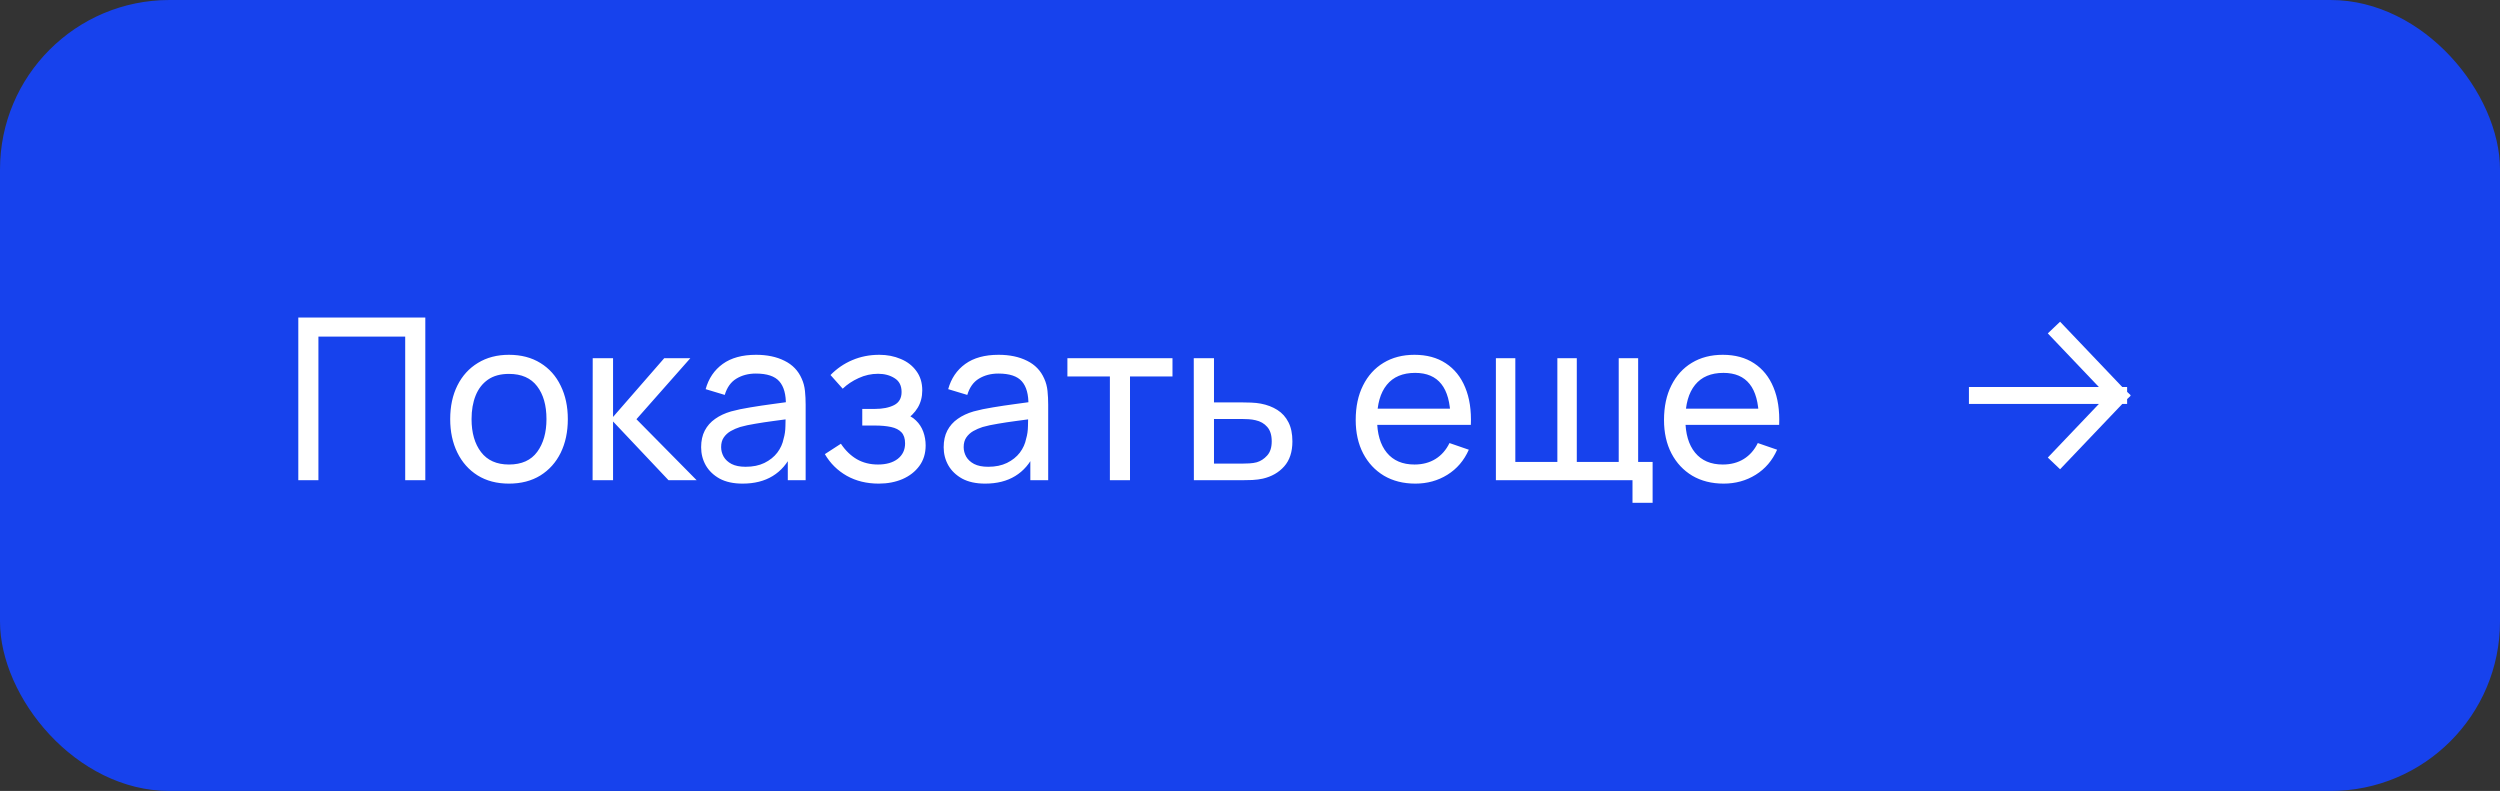 <?xml version="1.0" encoding="UTF-8"?> <svg xmlns="http://www.w3.org/2000/svg" width="177" height="56" viewBox="0 0 177 56" fill="none"><rect x="0" y="0" width="177" height="56" fill="#333333" stroke="none"/><rect width="177" height="56" rx="12" fill="#1742ED"></rect><path d="M21.12 34V22.48H30.112V34H28.688V23.832H22.544V34H21.12ZM36.034 34.24C35.176 34.24 34.434 34.045 33.81 33.656C33.192 33.267 32.714 32.728 32.378 32.04C32.042 31.352 31.874 30.563 31.874 29.672C31.874 28.765 32.045 27.971 32.386 27.288C32.728 26.605 33.21 26.075 33.834 25.696C34.458 25.312 35.192 25.12 36.034 25.12C36.898 25.12 37.642 25.315 38.266 25.704C38.89 26.088 39.368 26.624 39.698 27.312C40.034 27.995 40.202 28.781 40.202 29.672C40.202 30.573 40.034 31.368 39.698 32.056C39.362 32.739 38.882 33.275 38.258 33.664C37.634 34.048 36.893 34.24 36.034 34.24ZM36.034 32.888C36.93 32.888 37.597 32.589 38.034 31.992C38.472 31.395 38.69 30.621 38.69 29.672C38.69 28.696 38.469 27.92 38.026 27.344C37.584 26.763 36.92 26.472 36.034 26.472C35.432 26.472 34.936 26.608 34.546 26.88C34.157 27.152 33.866 27.528 33.674 28.008C33.482 28.488 33.386 29.043 33.386 29.672C33.386 30.643 33.61 31.421 34.058 32.008C34.506 32.595 35.165 32.888 36.034 32.888ZM41.956 34L41.964 25.36H43.404V29.52L47.028 25.36H48.876L45.06 29.68L49.324 34H47.332L43.404 29.84V34H41.956ZM52.576 34.24C51.931 34.24 51.389 34.123 50.952 33.888C50.52 33.648 50.192 33.333 49.968 32.944C49.749 32.555 49.64 32.128 49.64 31.664C49.64 31.211 49.725 30.819 49.896 30.488C50.072 30.152 50.317 29.875 50.632 29.656C50.947 29.432 51.323 29.256 51.76 29.128C52.171 29.016 52.629 28.92 53.136 28.84C53.648 28.755 54.165 28.677 54.688 28.608C55.211 28.539 55.699 28.472 56.152 28.408L55.64 28.704C55.656 27.936 55.501 27.368 55.176 27C54.856 26.632 54.301 26.448 53.512 26.448C52.989 26.448 52.531 26.568 52.136 26.808C51.747 27.043 51.472 27.427 51.312 27.96L49.96 27.552C50.168 26.795 50.571 26.2 51.168 25.768C51.765 25.336 52.552 25.12 53.528 25.12C54.312 25.12 54.984 25.261 55.544 25.544C56.109 25.821 56.515 26.243 56.76 26.808C56.883 27.075 56.96 27.365 56.992 27.68C57.024 27.989 57.04 28.315 57.04 28.656V34H55.776V31.928L56.072 32.12C55.747 32.819 55.291 33.347 54.704 33.704C54.123 34.061 53.413 34.24 52.576 34.24ZM52.792 33.048C53.304 33.048 53.747 32.957 54.12 32.776C54.499 32.589 54.803 32.347 55.032 32.048C55.261 31.744 55.411 31.413 55.48 31.056C55.56 30.789 55.603 30.493 55.608 30.168C55.619 29.837 55.624 29.584 55.624 29.408L56.12 29.624C55.656 29.688 55.2 29.749 54.752 29.808C54.304 29.867 53.88 29.931 53.48 30C53.08 30.064 52.72 30.141 52.4 30.232C52.165 30.307 51.944 30.403 51.736 30.52C51.533 30.637 51.368 30.789 51.24 30.976C51.117 31.157 51.056 31.384 51.056 31.656C51.056 31.891 51.115 32.115 51.232 32.328C51.355 32.541 51.541 32.715 51.792 32.848C52.048 32.981 52.381 33.048 52.792 33.048ZM62.216 34.24C61.363 34.24 60.608 34.056 59.952 33.688C59.296 33.315 58.779 32.803 58.4 32.152L59.536 31.416C59.851 31.891 60.227 32.256 60.664 32.512C61.101 32.763 61.6 32.888 62.16 32.888C62.747 32.888 63.213 32.755 63.56 32.488C63.907 32.216 64.08 31.851 64.08 31.392C64.08 31.051 63.995 30.789 63.824 30.608C63.653 30.427 63.408 30.301 63.088 30.232C62.768 30.163 62.387 30.128 61.944 30.128H61.048V28.952H61.936C62.496 28.952 62.952 28.861 63.304 28.68C63.656 28.499 63.832 28.189 63.832 27.752C63.832 27.304 63.667 26.979 63.336 26.776C63.011 26.568 62.621 26.464 62.168 26.464C61.688 26.464 61.229 26.565 60.792 26.768C60.355 26.965 59.979 27.216 59.664 27.52L58.8 26.552C59.248 26.093 59.763 25.741 60.344 25.496C60.931 25.245 61.568 25.12 62.256 25.12C62.811 25.12 63.317 25.219 63.776 25.416C64.24 25.608 64.608 25.893 64.88 26.272C65.157 26.645 65.296 27.101 65.296 27.64C65.296 28.099 65.189 28.507 64.976 28.864C64.763 29.221 64.448 29.533 64.032 29.8L63.976 29.296C64.328 29.381 64.619 29.539 64.848 29.768C65.083 29.992 65.256 30.259 65.368 30.568C65.48 30.877 65.536 31.2 65.536 31.536C65.536 32.101 65.387 32.587 65.088 32.992C64.795 33.392 64.397 33.701 63.896 33.92C63.395 34.133 62.835 34.24 62.216 34.24ZM69.748 34.24C69.103 34.24 68.561 34.123 68.124 33.888C67.692 33.648 67.364 33.333 67.14 32.944C66.921 32.555 66.812 32.128 66.812 31.664C66.812 31.211 66.897 30.819 67.068 30.488C67.244 30.152 67.489 29.875 67.804 29.656C68.118 29.432 68.495 29.256 68.932 29.128C69.343 29.016 69.801 28.92 70.308 28.84C70.82 28.755 71.337 28.677 71.86 28.608C72.382 28.539 72.871 28.472 73.324 28.408L72.812 28.704C72.828 27.936 72.673 27.368 72.348 27C72.028 26.632 71.473 26.448 70.684 26.448C70.161 26.448 69.703 26.568 69.308 26.808C68.918 27.043 68.644 27.427 68.484 27.96L67.132 27.552C67.34 26.795 67.743 26.2 68.34 25.768C68.937 25.336 69.724 25.12 70.7 25.12C71.484 25.12 72.156 25.261 72.716 25.544C73.281 25.821 73.686 26.243 73.932 26.808C74.055 27.075 74.132 27.365 74.164 27.68C74.196 27.989 74.212 28.315 74.212 28.656V34H72.948V31.928L73.244 32.12C72.918 32.819 72.463 33.347 71.876 33.704C71.294 34.061 70.585 34.24 69.748 34.24ZM69.964 33.048C70.476 33.048 70.918 32.957 71.292 32.776C71.671 32.589 71.975 32.347 72.204 32.048C72.433 31.744 72.582 31.413 72.652 31.056C72.732 30.789 72.775 30.493 72.78 30.168C72.79 29.837 72.796 29.584 72.796 29.408L73.292 29.624C72.828 29.688 72.372 29.749 71.924 29.808C71.476 29.867 71.052 29.931 70.652 30C70.252 30.064 69.892 30.141 69.572 30.232C69.337 30.307 69.116 30.403 68.908 30.52C68.705 30.637 68.54 30.789 68.412 30.976C68.289 31.157 68.228 31.384 68.228 31.656C68.228 31.891 68.287 32.115 68.404 32.328C68.526 32.541 68.713 32.715 68.964 32.848C69.22 32.981 69.553 33.048 69.964 33.048ZM78.58 34V26.656H75.572V25.36H83.012V26.656H80.004V34H78.58ZM84.526 34L84.518 25.36H85.95V28.488H87.814C88.065 28.488 88.321 28.493 88.582 28.504C88.844 28.515 89.07 28.539 89.262 28.576C89.71 28.661 90.102 28.811 90.438 29.024C90.774 29.237 91.036 29.528 91.222 29.896C91.409 30.259 91.502 30.709 91.502 31.248C91.502 31.995 91.308 32.587 90.918 33.024C90.534 33.456 90.03 33.744 89.406 33.888C89.193 33.936 88.948 33.968 88.67 33.984C88.398 33.995 88.14 34 87.894 34H84.526ZM85.95 32.824H87.918C88.078 32.824 88.257 32.819 88.454 32.808C88.652 32.797 88.828 32.771 88.982 32.728C89.254 32.648 89.497 32.491 89.71 32.256C89.929 32.021 90.038 31.685 90.038 31.248C90.038 30.805 89.932 30.464 89.718 30.224C89.51 29.984 89.236 29.827 88.894 29.752C88.74 29.715 88.577 29.691 88.406 29.68C88.236 29.669 88.073 29.664 87.918 29.664H85.95V32.824ZM100.208 34.24C99.36 34.24 98.618 34.053 97.984 33.68C97.354 33.301 96.864 32.776 96.512 32.104C96.16 31.427 95.984 30.637 95.984 29.736C95.984 28.792 96.157 27.976 96.504 27.288C96.85 26.595 97.333 26.061 97.952 25.688C98.576 25.309 99.306 25.12 100.144 25.12C101.013 25.12 101.752 25.32 102.36 25.72C102.973 26.12 103.432 26.691 103.736 27.432C104.045 28.173 104.178 29.056 104.136 30.08H102.696V29.568C102.68 28.507 102.464 27.715 102.048 27.192C101.632 26.664 101.013 26.4 100.192 26.4C99.312 26.4 98.642 26.683 98.184 27.248C97.725 27.813 97.496 28.624 97.496 29.68C97.496 30.699 97.725 31.488 98.184 32.048C98.642 32.608 99.296 32.888 100.144 32.888C100.714 32.888 101.21 32.757 101.632 32.496C102.053 32.235 102.384 31.859 102.624 31.368L103.992 31.84C103.656 32.603 103.149 33.195 102.472 33.616C101.8 34.032 101.045 34.24 100.208 34.24ZM97.016 30.08V28.936H103.4V30.08H97.016ZM115.581 35.6V34H105.909V25.36H107.285V32.704H110.261V25.36H111.637V32.704H114.605V25.36H115.981V32.704H117.005V35.6H115.581ZM122.036 34.24C121.188 34.24 120.447 34.053 119.812 33.68C119.183 33.301 118.692 32.776 118.34 32.104C117.988 31.427 117.812 30.637 117.812 29.736C117.812 28.792 117.985 27.976 118.332 27.288C118.679 26.595 119.161 26.061 119.78 25.688C120.404 25.309 121.135 25.12 121.972 25.12C122.841 25.12 123.58 25.32 124.188 25.72C124.801 26.12 125.26 26.691 125.564 27.432C125.873 28.173 126.007 29.056 125.964 30.08H124.524V29.568C124.508 28.507 124.292 27.715 123.876 27.192C123.46 26.664 122.841 26.4 122.02 26.4C121.14 26.4 120.471 26.683 120.012 27.248C119.553 27.813 119.324 28.624 119.324 29.68C119.324 30.699 119.553 31.488 120.012 32.048C120.471 32.608 121.124 32.888 121.972 32.888C122.543 32.888 123.039 32.757 123.46 32.496C123.881 32.235 124.212 31.859 124.452 31.368L125.82 31.84C125.484 32.603 124.977 33.195 124.3 33.616C123.628 34.032 122.873 34.24 122.036 34.24ZM118.844 30.08V28.936H125.228V30.08H118.844Z" fill="white"></path><path d="M145.833 23.625L150 28M150 28L145.833 32.375M150 28L140 28" stroke="white" stroke-width="1.2" stroke-linecap="square" stroke-linejoin="bevel"></path></svg> 